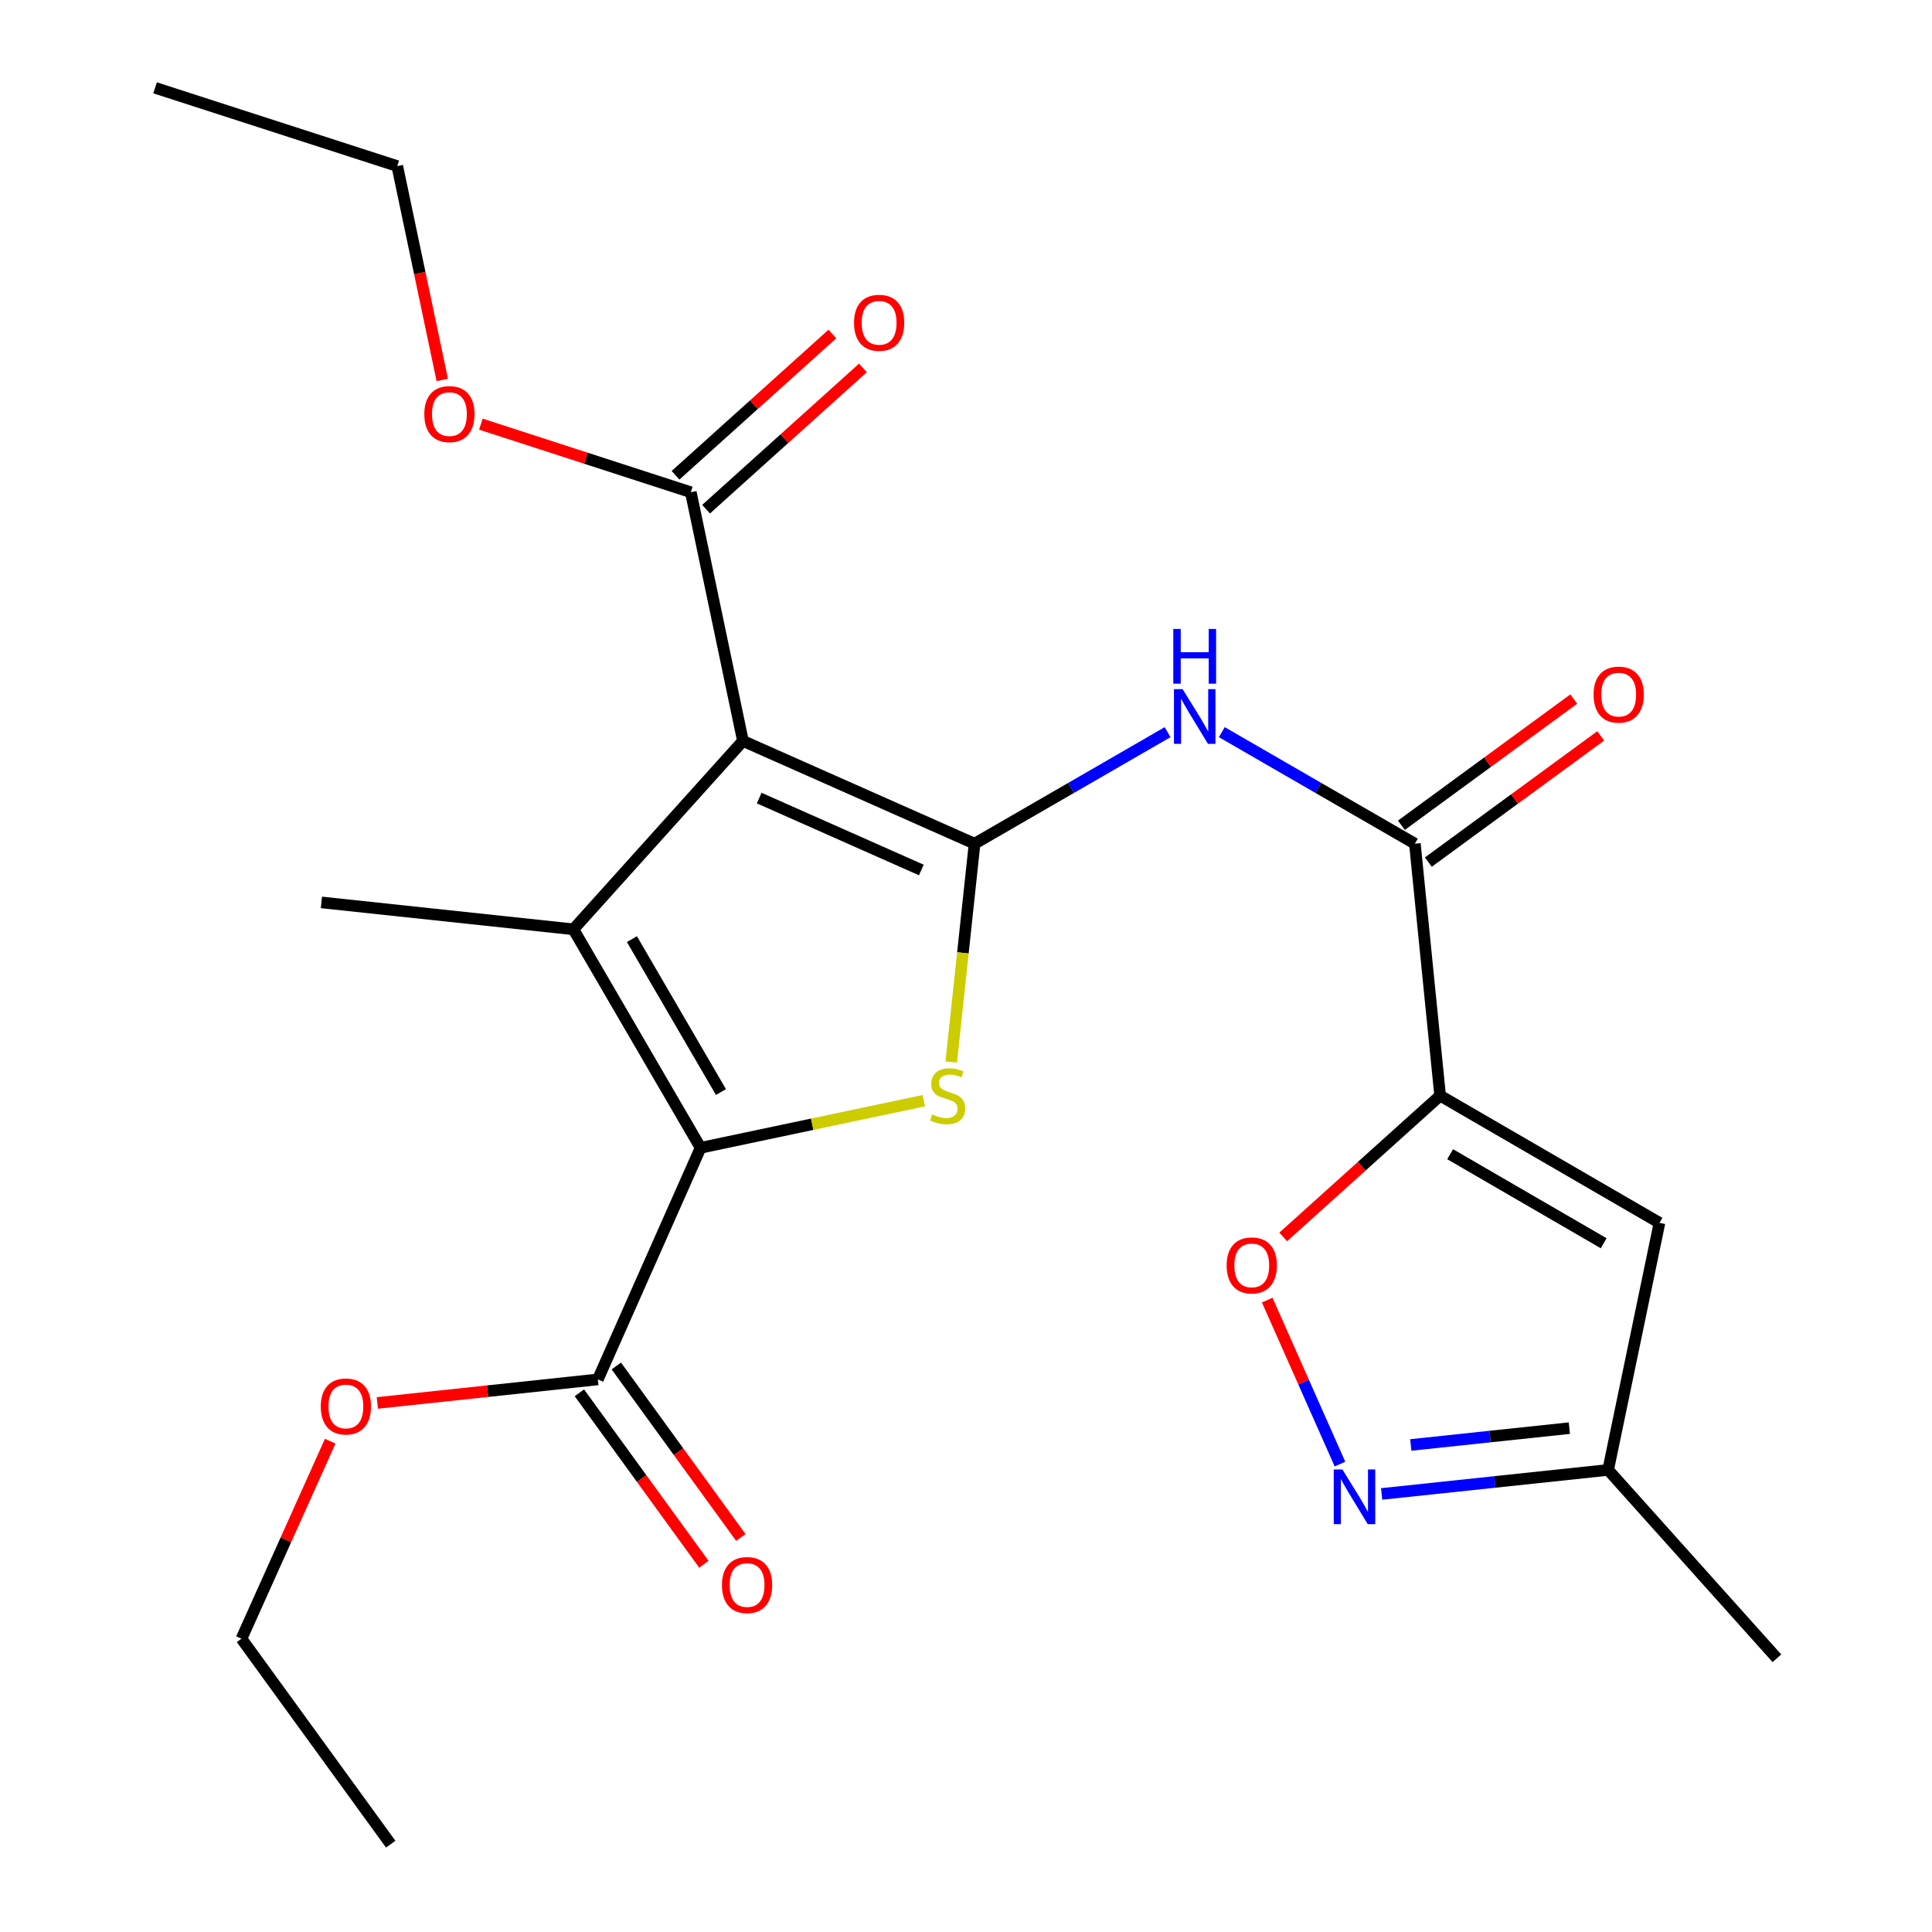 <?xml version='1.0' encoding='iso-8859-1'?>
<svg version='1.1' baseProfile='full'
              xmlns='http://www.w3.org/2000/svg'
                      xmlns:rdkit='http://www.rdkit.org/xml'
                      xmlns:xlink='http://www.w3.org/1999/xlink'
                  xml:space='preserve'
width='1000px' height='1000px' viewBox='0 0 1000 1000'>
<!-- END OF HEADER -->
<rect style='opacity:1.0;fill:#FFFFFF;stroke:none' width='1000' height='1000' x='0' y='0'> </rect>
<path class='bond-0' d='M 504.436,436.689 L 384.546,383.509' style='fill:none;fill-rule:evenodd;stroke:#000000;stroke-width:6px;stroke-linecap:butt;stroke-linejoin:miter;stroke-opacity:1' />
<path class='bond-0' d='M 476.874,450.306 L 392.951,413.081' style='fill:none;fill-rule:evenodd;stroke:#000000;stroke-width:6px;stroke-linecap:butt;stroke-linejoin:miter;stroke-opacity:1' />
<path class='bond-3' d='M 504.436,436.689 L 498.397,493.197' style='fill:none;fill-rule:evenodd;stroke:#000000;stroke-width:6px;stroke-linecap:butt;stroke-linejoin:miter;stroke-opacity:1' />
<path class='bond-3' d='M 498.397,493.197 L 492.358,549.705' style='fill:none;fill-rule:evenodd;stroke:#CCCC00;stroke-width:6px;stroke-linecap:butt;stroke-linejoin:miter;stroke-opacity:1' />
<path class='bond-5' d='M 504.436,436.689 L 554.393,407.826' style='fill:none;fill-rule:evenodd;stroke:#000000;stroke-width:6px;stroke-linecap:butt;stroke-linejoin:miter;stroke-opacity:1' />
<path class='bond-5' d='M 554.393,407.826 L 604.351,378.963' style='fill:none;fill-rule:evenodd;stroke:#0000FF;stroke-width:6px;stroke-linecap:butt;stroke-linejoin:miter;stroke-opacity:1' />
<path class='bond-1' d='M 384.546,383.509 L 296.784,481.009' style='fill:none;fill-rule:evenodd;stroke:#000000;stroke-width:6px;stroke-linecap:butt;stroke-linejoin:miter;stroke-opacity:1' />
<path class='bond-10' d='M 384.546,383.509 L 357.562,254.773' style='fill:none;fill-rule:evenodd;stroke:#000000;stroke-width:6px;stroke-linecap:butt;stroke-linejoin:miter;stroke-opacity:1' />
<path class='bond-16' d='M 296.784,481.009 L 166.368,467.084' style='fill:none;fill-rule:evenodd;stroke:#000000;stroke-width:6px;stroke-linecap:butt;stroke-linejoin:miter;stroke-opacity:1' />
<path class='bond-24' d='M 296.784,481.009 L 362.628,594.101' style='fill:none;fill-rule:evenodd;stroke:#000000;stroke-width:6px;stroke-linecap:butt;stroke-linejoin:miter;stroke-opacity:1' />
<path class='bond-24' d='M 327.076,486.087 L 373.167,565.251' style='fill:none;fill-rule:evenodd;stroke:#000000;stroke-width:6px;stroke-linecap:butt;stroke-linejoin:miter;stroke-opacity:1' />
<path class='bond-2' d='M 362.628,594.101 L 420.39,581.906' style='fill:none;fill-rule:evenodd;stroke:#000000;stroke-width:6px;stroke-linecap:butt;stroke-linejoin:miter;stroke-opacity:1' />
<path class='bond-2' d='M 420.39,581.906 L 478.151,569.711' style='fill:none;fill-rule:evenodd;stroke:#CCCC00;stroke-width:6px;stroke-linecap:butt;stroke-linejoin:miter;stroke-opacity:1' />
<path class='bond-11' d='M 362.628,594.101 L 309.449,713.978' style='fill:none;fill-rule:evenodd;stroke:#000000;stroke-width:6px;stroke-linecap:butt;stroke-linejoin:miter;stroke-opacity:1' />
<path class='bond-4' d='M 745.41,567.104 L 732.339,436.689' style='fill:none;fill-rule:evenodd;stroke:#000000;stroke-width:6px;stroke-linecap:butt;stroke-linejoin:miter;stroke-opacity:1' />
<path class='bond-7' d='M 745.41,567.104 L 704.8,603.669' style='fill:none;fill-rule:evenodd;stroke:#000000;stroke-width:6px;stroke-linecap:butt;stroke-linejoin:miter;stroke-opacity:1' />
<path class='bond-7' d='M 704.8,603.669 L 664.19,640.234' style='fill:none;fill-rule:evenodd;stroke:#FF0000;stroke-width:6px;stroke-linecap:butt;stroke-linejoin:miter;stroke-opacity:1' />
<path class='bond-8' d='M 745.41,567.104 L 858.948,632.949' style='fill:none;fill-rule:evenodd;stroke:#000000;stroke-width:6px;stroke-linecap:butt;stroke-linejoin:miter;stroke-opacity:1' />
<path class='bond-8' d='M 750.59,597.417 L 830.066,643.508' style='fill:none;fill-rule:evenodd;stroke:#000000;stroke-width:6px;stroke-linecap:butt;stroke-linejoin:miter;stroke-opacity:1' />
<path class='bond-6' d='M 632.411,378.962 L 682.375,407.825' style='fill:none;fill-rule:evenodd;stroke:#0000FF;stroke-width:6px;stroke-linecap:butt;stroke-linejoin:miter;stroke-opacity:1' />
<path class='bond-6' d='M 682.375,407.825 L 732.339,436.689' style='fill:none;fill-rule:evenodd;stroke:#000000;stroke-width:6px;stroke-linecap:butt;stroke-linejoin:miter;stroke-opacity:1' />
<path class='bond-13' d='M 739.316,446.219 L 783.928,413.556' style='fill:none;fill-rule:evenodd;stroke:#000000;stroke-width:6px;stroke-linecap:butt;stroke-linejoin:miter;stroke-opacity:1' />
<path class='bond-13' d='M 783.928,413.556 L 828.541,380.894' style='fill:none;fill-rule:evenodd;stroke:#FF0000;stroke-width:6px;stroke-linecap:butt;stroke-linejoin:miter;stroke-opacity:1' />
<path class='bond-13' d='M 725.361,427.158 L 769.973,394.495' style='fill:none;fill-rule:evenodd;stroke:#000000;stroke-width:6px;stroke-linecap:butt;stroke-linejoin:miter;stroke-opacity:1' />
<path class='bond-13' d='M 769.973,394.495 L 814.585,361.833' style='fill:none;fill-rule:evenodd;stroke:#FF0000;stroke-width:6px;stroke-linecap:butt;stroke-linejoin:miter;stroke-opacity:1' />
<path class='bond-9' d='M 655.913,672.931 L 674.743,715.371' style='fill:none;fill-rule:evenodd;stroke:#FF0000;stroke-width:6px;stroke-linecap:butt;stroke-linejoin:miter;stroke-opacity:1' />
<path class='bond-9' d='M 674.743,715.371 L 693.572,757.811' style='fill:none;fill-rule:evenodd;stroke:#0000FF;stroke-width:6px;stroke-linecap:butt;stroke-linejoin:miter;stroke-opacity:1' />
<path class='bond-12' d='M 858.948,632.949 L 832.372,760.831' style='fill:none;fill-rule:evenodd;stroke:#000000;stroke-width:6px;stroke-linecap:butt;stroke-linejoin:miter;stroke-opacity:1' />
<path class='bond-25' d='M 715.13,773.267 L 773.751,767.049' style='fill:none;fill-rule:evenodd;stroke:#0000FF;stroke-width:6px;stroke-linecap:butt;stroke-linejoin:miter;stroke-opacity:1' />
<path class='bond-25' d='M 773.751,767.049 L 832.372,760.831' style='fill:none;fill-rule:evenodd;stroke:#000000;stroke-width:6px;stroke-linecap:butt;stroke-linejoin:miter;stroke-opacity:1' />
<path class='bond-25' d='M 730.225,747.91 L 771.259,743.557' style='fill:none;fill-rule:evenodd;stroke:#0000FF;stroke-width:6px;stroke-linecap:butt;stroke-linejoin:miter;stroke-opacity:1' />
<path class='bond-25' d='M 771.259,743.557 L 812.294,739.205' style='fill:none;fill-rule:evenodd;stroke:#000000;stroke-width:6px;stroke-linecap:butt;stroke-linejoin:miter;stroke-opacity:1' />
<path class='bond-14' d='M 365.467,263.551 L 406.064,226.993' style='fill:none;fill-rule:evenodd;stroke:#000000;stroke-width:6px;stroke-linecap:butt;stroke-linejoin:miter;stroke-opacity:1' />
<path class='bond-14' d='M 406.064,226.993 L 446.661,190.435' style='fill:none;fill-rule:evenodd;stroke:#FF0000;stroke-width:6px;stroke-linecap:butt;stroke-linejoin:miter;stroke-opacity:1' />
<path class='bond-14' d='M 349.658,245.996 L 390.256,209.438' style='fill:none;fill-rule:evenodd;stroke:#000000;stroke-width:6px;stroke-linecap:butt;stroke-linejoin:miter;stroke-opacity:1' />
<path class='bond-14' d='M 390.256,209.438 L 430.853,172.88' style='fill:none;fill-rule:evenodd;stroke:#FF0000;stroke-width:6px;stroke-linecap:butt;stroke-linejoin:miter;stroke-opacity:1' />
<path class='bond-17' d='M 357.562,254.773 L 303.233,237.156' style='fill:none;fill-rule:evenodd;stroke:#000000;stroke-width:6px;stroke-linecap:butt;stroke-linejoin:miter;stroke-opacity:1' />
<path class='bond-17' d='M 303.233,237.156 L 248.903,219.539' style='fill:none;fill-rule:evenodd;stroke:#FF0000;stroke-width:6px;stroke-linecap:butt;stroke-linejoin:miter;stroke-opacity:1' />
<path class='bond-15' d='M 299.891,720.918 L 332.117,765.295' style='fill:none;fill-rule:evenodd;stroke:#000000;stroke-width:6px;stroke-linecap:butt;stroke-linejoin:miter;stroke-opacity:1' />
<path class='bond-15' d='M 332.117,765.295 L 364.342,809.671' style='fill:none;fill-rule:evenodd;stroke:#FF0000;stroke-width:6px;stroke-linecap:butt;stroke-linejoin:miter;stroke-opacity:1' />
<path class='bond-15' d='M 319.007,707.037 L 351.232,751.414' style='fill:none;fill-rule:evenodd;stroke:#000000;stroke-width:6px;stroke-linecap:butt;stroke-linejoin:miter;stroke-opacity:1' />
<path class='bond-15' d='M 351.232,751.414 L 383.457,795.79' style='fill:none;fill-rule:evenodd;stroke:#FF0000;stroke-width:6px;stroke-linecap:butt;stroke-linejoin:miter;stroke-opacity:1' />
<path class='bond-18' d='M 309.449,713.978 L 252.381,720.071' style='fill:none;fill-rule:evenodd;stroke:#000000;stroke-width:6px;stroke-linecap:butt;stroke-linejoin:miter;stroke-opacity:1' />
<path class='bond-18' d='M 252.381,720.071 L 195.312,726.165' style='fill:none;fill-rule:evenodd;stroke:#FF0000;stroke-width:6px;stroke-linecap:butt;stroke-linejoin:miter;stroke-opacity:1' />
<path class='bond-19' d='M 832.372,760.831 L 919.727,858.318' style='fill:none;fill-rule:evenodd;stroke:#000000;stroke-width:6px;stroke-linecap:butt;stroke-linejoin:miter;stroke-opacity:1' />
<path class='bond-20' d='M 228.916,196.661 L 217.27,141.315' style='fill:none;fill-rule:evenodd;stroke:#FF0000;stroke-width:6px;stroke-linecap:butt;stroke-linejoin:miter;stroke-opacity:1' />
<path class='bond-20' d='M 217.27,141.315 L 205.623,85.969' style='fill:none;fill-rule:evenodd;stroke:#000000;stroke-width:6px;stroke-linecap:butt;stroke-linejoin:miter;stroke-opacity:1' />
<path class='bond-21' d='M 170.92,745.959 L 147.954,797.073' style='fill:none;fill-rule:evenodd;stroke:#FF0000;stroke-width:6px;stroke-linecap:butt;stroke-linejoin:miter;stroke-opacity:1' />
<path class='bond-21' d='M 147.954,797.073 L 124.988,848.186' style='fill:none;fill-rule:evenodd;stroke:#000000;stroke-width:6px;stroke-linecap:butt;stroke-linejoin:miter;stroke-opacity:1' />
<path class='bond-22' d='M 205.623,85.969 L 80.273,45.455' style='fill:none;fill-rule:evenodd;stroke:#000000;stroke-width:6px;stroke-linecap:butt;stroke-linejoin:miter;stroke-opacity:1' />
<path class='bond-23' d='M 124.988,848.186 L 202.237,954.545' style='fill:none;fill-rule:evenodd;stroke:#000000;stroke-width:6px;stroke-linecap:butt;stroke-linejoin:miter;stroke-opacity:1' />
<path  class='atom-4' d='M 482.498 576.824
Q 482.818 576.944, 484.138 577.504
Q 485.458 578.064, 486.898 578.424
Q 488.378 578.744, 489.818 578.744
Q 492.498 578.744, 494.058 577.464
Q 495.618 576.144, 495.618 573.864
Q 495.618 572.304, 494.818 571.344
Q 494.058 570.384, 492.858 569.864
Q 491.658 569.344, 489.658 568.744
Q 487.138 567.984, 485.618 567.264
Q 484.138 566.544, 483.058 565.024
Q 482.018 563.504, 482.018 560.944
Q 482.018 557.384, 484.418 555.184
Q 486.858 552.984, 491.658 552.984
Q 494.938 552.984, 498.658 554.544
L 497.738 557.624
Q 494.338 556.224, 491.778 556.224
Q 489.018 556.224, 487.498 557.384
Q 485.978 558.504, 486.018 560.464
Q 486.018 561.984, 486.778 562.904
Q 487.578 563.824, 488.698 564.344
Q 489.858 564.864, 491.778 565.464
Q 494.338 566.264, 495.858 567.064
Q 497.378 567.864, 498.458 569.504
Q 499.578 571.104, 499.578 573.864
Q 499.578 577.784, 496.938 579.904
Q 494.338 581.984, 489.978 581.984
Q 487.458 581.984, 485.538 581.424
Q 483.658 580.904, 481.418 579.984
L 482.498 576.824
' fill='#CCCC00'/>
<path  class='atom-6' d='M 612.121 356.697
L 621.401 371.697
Q 622.321 373.177, 623.801 375.857
Q 625.281 378.537, 625.361 378.697
L 625.361 356.697
L 629.121 356.697
L 629.121 385.017
L 625.241 385.017
L 615.281 368.617
Q 614.121 366.697, 612.881 364.497
Q 611.681 362.297, 611.321 361.617
L 611.321 385.017
L 607.641 385.017
L 607.641 356.697
L 612.121 356.697
' fill='#0000FF'/>
<path  class='atom-6' d='M 607.301 325.545
L 611.141 325.545
L 611.141 337.585
L 625.621 337.585
L 625.621 325.545
L 629.461 325.545
L 629.461 353.865
L 625.621 353.865
L 625.621 340.785
L 611.141 340.785
L 611.141 353.865
L 607.301 353.865
L 607.301 325.545
' fill='#0000FF'/>
<path  class='atom-8' d='M 634.91 654.972
Q 634.91 648.172, 638.27 644.372
Q 641.63 640.572, 647.91 640.572
Q 654.19 640.572, 657.55 644.372
Q 660.91 648.172, 660.91 654.972
Q 660.91 661.852, 657.51 665.772
Q 654.11 669.652, 647.91 669.652
Q 641.67 669.652, 638.27 665.772
Q 634.91 661.892, 634.91 654.972
M 647.91 666.452
Q 652.23 666.452, 654.55 663.572
Q 656.91 660.652, 656.91 654.972
Q 656.91 649.412, 654.55 646.612
Q 652.23 643.772, 647.91 643.772
Q 643.59 643.772, 641.23 646.572
Q 638.91 649.372, 638.91 654.972
Q 638.91 660.692, 641.23 663.572
Q 643.59 666.452, 647.91 666.452
' fill='#FF0000'/>
<path  class='atom-10' d='M 694.83 760.596
L 704.11 775.596
Q 705.03 777.076, 706.51 779.756
Q 707.99 782.436, 708.07 782.596
L 708.07 760.596
L 711.83 760.596
L 711.83 788.916
L 707.95 788.916
L 697.99 772.516
Q 696.83 770.596, 695.59 768.396
Q 694.39 766.196, 694.03 765.516
L 694.03 788.916
L 690.35 788.916
L 690.35 760.596
L 694.83 760.596
' fill='#0000FF'/>
<path  class='atom-14' d='M 824.831 359.532
Q 824.831 352.732, 828.191 348.932
Q 831.551 345.132, 837.831 345.132
Q 844.111 345.132, 847.471 348.932
Q 850.831 352.732, 850.831 359.532
Q 850.831 366.412, 847.431 370.332
Q 844.031 374.212, 837.831 374.212
Q 831.591 374.212, 828.191 370.332
Q 824.831 366.452, 824.831 359.532
M 837.831 371.012
Q 842.151 371.012, 844.471 368.132
Q 846.831 365.212, 846.831 359.532
Q 846.831 353.972, 844.471 351.172
Q 842.151 348.332, 837.831 348.332
Q 833.511 348.332, 831.151 351.132
Q 828.831 353.932, 828.831 359.532
Q 828.831 365.252, 831.151 368.132
Q 833.511 371.012, 837.831 371.012
' fill='#FF0000'/>
<path  class='atom-15' d='M 442.036 167.078
Q 442.036 160.278, 445.396 156.478
Q 448.756 152.678, 455.036 152.678
Q 461.316 152.678, 464.676 156.478
Q 468.036 160.278, 468.036 167.078
Q 468.036 173.958, 464.636 177.878
Q 461.236 181.758, 455.036 181.758
Q 448.796 181.758, 445.396 177.878
Q 442.036 173.998, 442.036 167.078
M 455.036 178.558
Q 459.356 178.558, 461.676 175.678
Q 464.036 172.758, 464.036 167.078
Q 464.036 161.518, 461.676 158.718
Q 459.356 155.878, 455.036 155.878
Q 450.716 155.878, 448.356 158.678
Q 446.036 161.478, 446.036 167.078
Q 446.036 172.798, 448.356 175.678
Q 450.716 178.558, 455.036 178.558
' fill='#FF0000'/>
<path  class='atom-16' d='M 373.685 820.417
Q 373.685 813.617, 377.045 809.817
Q 380.405 806.017, 386.685 806.017
Q 392.965 806.017, 396.325 809.817
Q 399.685 813.617, 399.685 820.417
Q 399.685 827.297, 396.285 831.217
Q 392.885 835.097, 386.685 835.097
Q 380.445 835.097, 377.045 831.217
Q 373.685 827.337, 373.685 820.417
M 386.685 831.897
Q 391.005 831.897, 393.325 829.017
Q 395.685 826.097, 395.685 820.417
Q 395.685 814.857, 393.325 812.057
Q 391.005 809.217, 386.685 809.217
Q 382.365 809.217, 380.005 812.017
Q 377.685 814.817, 377.685 820.417
Q 377.685 826.137, 380.005 829.017
Q 382.365 831.897, 386.685 831.897
' fill='#FF0000'/>
<path  class='atom-18' d='M 219.62 214.339
Q 219.62 207.539, 222.98 203.739
Q 226.34 199.939, 232.62 199.939
Q 238.9 199.939, 242.26 203.739
Q 245.62 207.539, 245.62 214.339
Q 245.62 221.219, 242.22 225.139
Q 238.82 229.019, 232.62 229.019
Q 226.38 229.019, 222.98 225.139
Q 219.62 221.259, 219.62 214.339
M 232.62 225.819
Q 236.94 225.819, 239.26 222.939
Q 241.62 220.019, 241.62 214.339
Q 241.62 208.779, 239.26 205.979
Q 236.94 203.139, 232.62 203.139
Q 228.3 203.139, 225.94 205.939
Q 223.62 208.739, 223.62 214.339
Q 223.62 220.059, 225.94 222.939
Q 228.3 225.819, 232.62 225.819
' fill='#FF0000'/>
<path  class='atom-19' d='M 166.033 727.983
Q 166.033 721.183, 169.393 717.383
Q 172.753 713.583, 179.033 713.583
Q 185.313 713.583, 188.673 717.383
Q 192.033 721.183, 192.033 727.983
Q 192.033 734.863, 188.633 738.783
Q 185.233 742.663, 179.033 742.663
Q 172.793 742.663, 169.393 738.783
Q 166.033 734.903, 166.033 727.983
M 179.033 739.463
Q 183.353 739.463, 185.673 736.583
Q 188.033 733.663, 188.033 727.983
Q 188.033 722.423, 185.673 719.623
Q 183.353 716.783, 179.033 716.783
Q 174.713 716.783, 172.353 719.583
Q 170.033 722.383, 170.033 727.983
Q 170.033 733.703, 172.353 736.583
Q 174.713 739.463, 179.033 739.463
' fill='#FF0000'/>
</svg>
